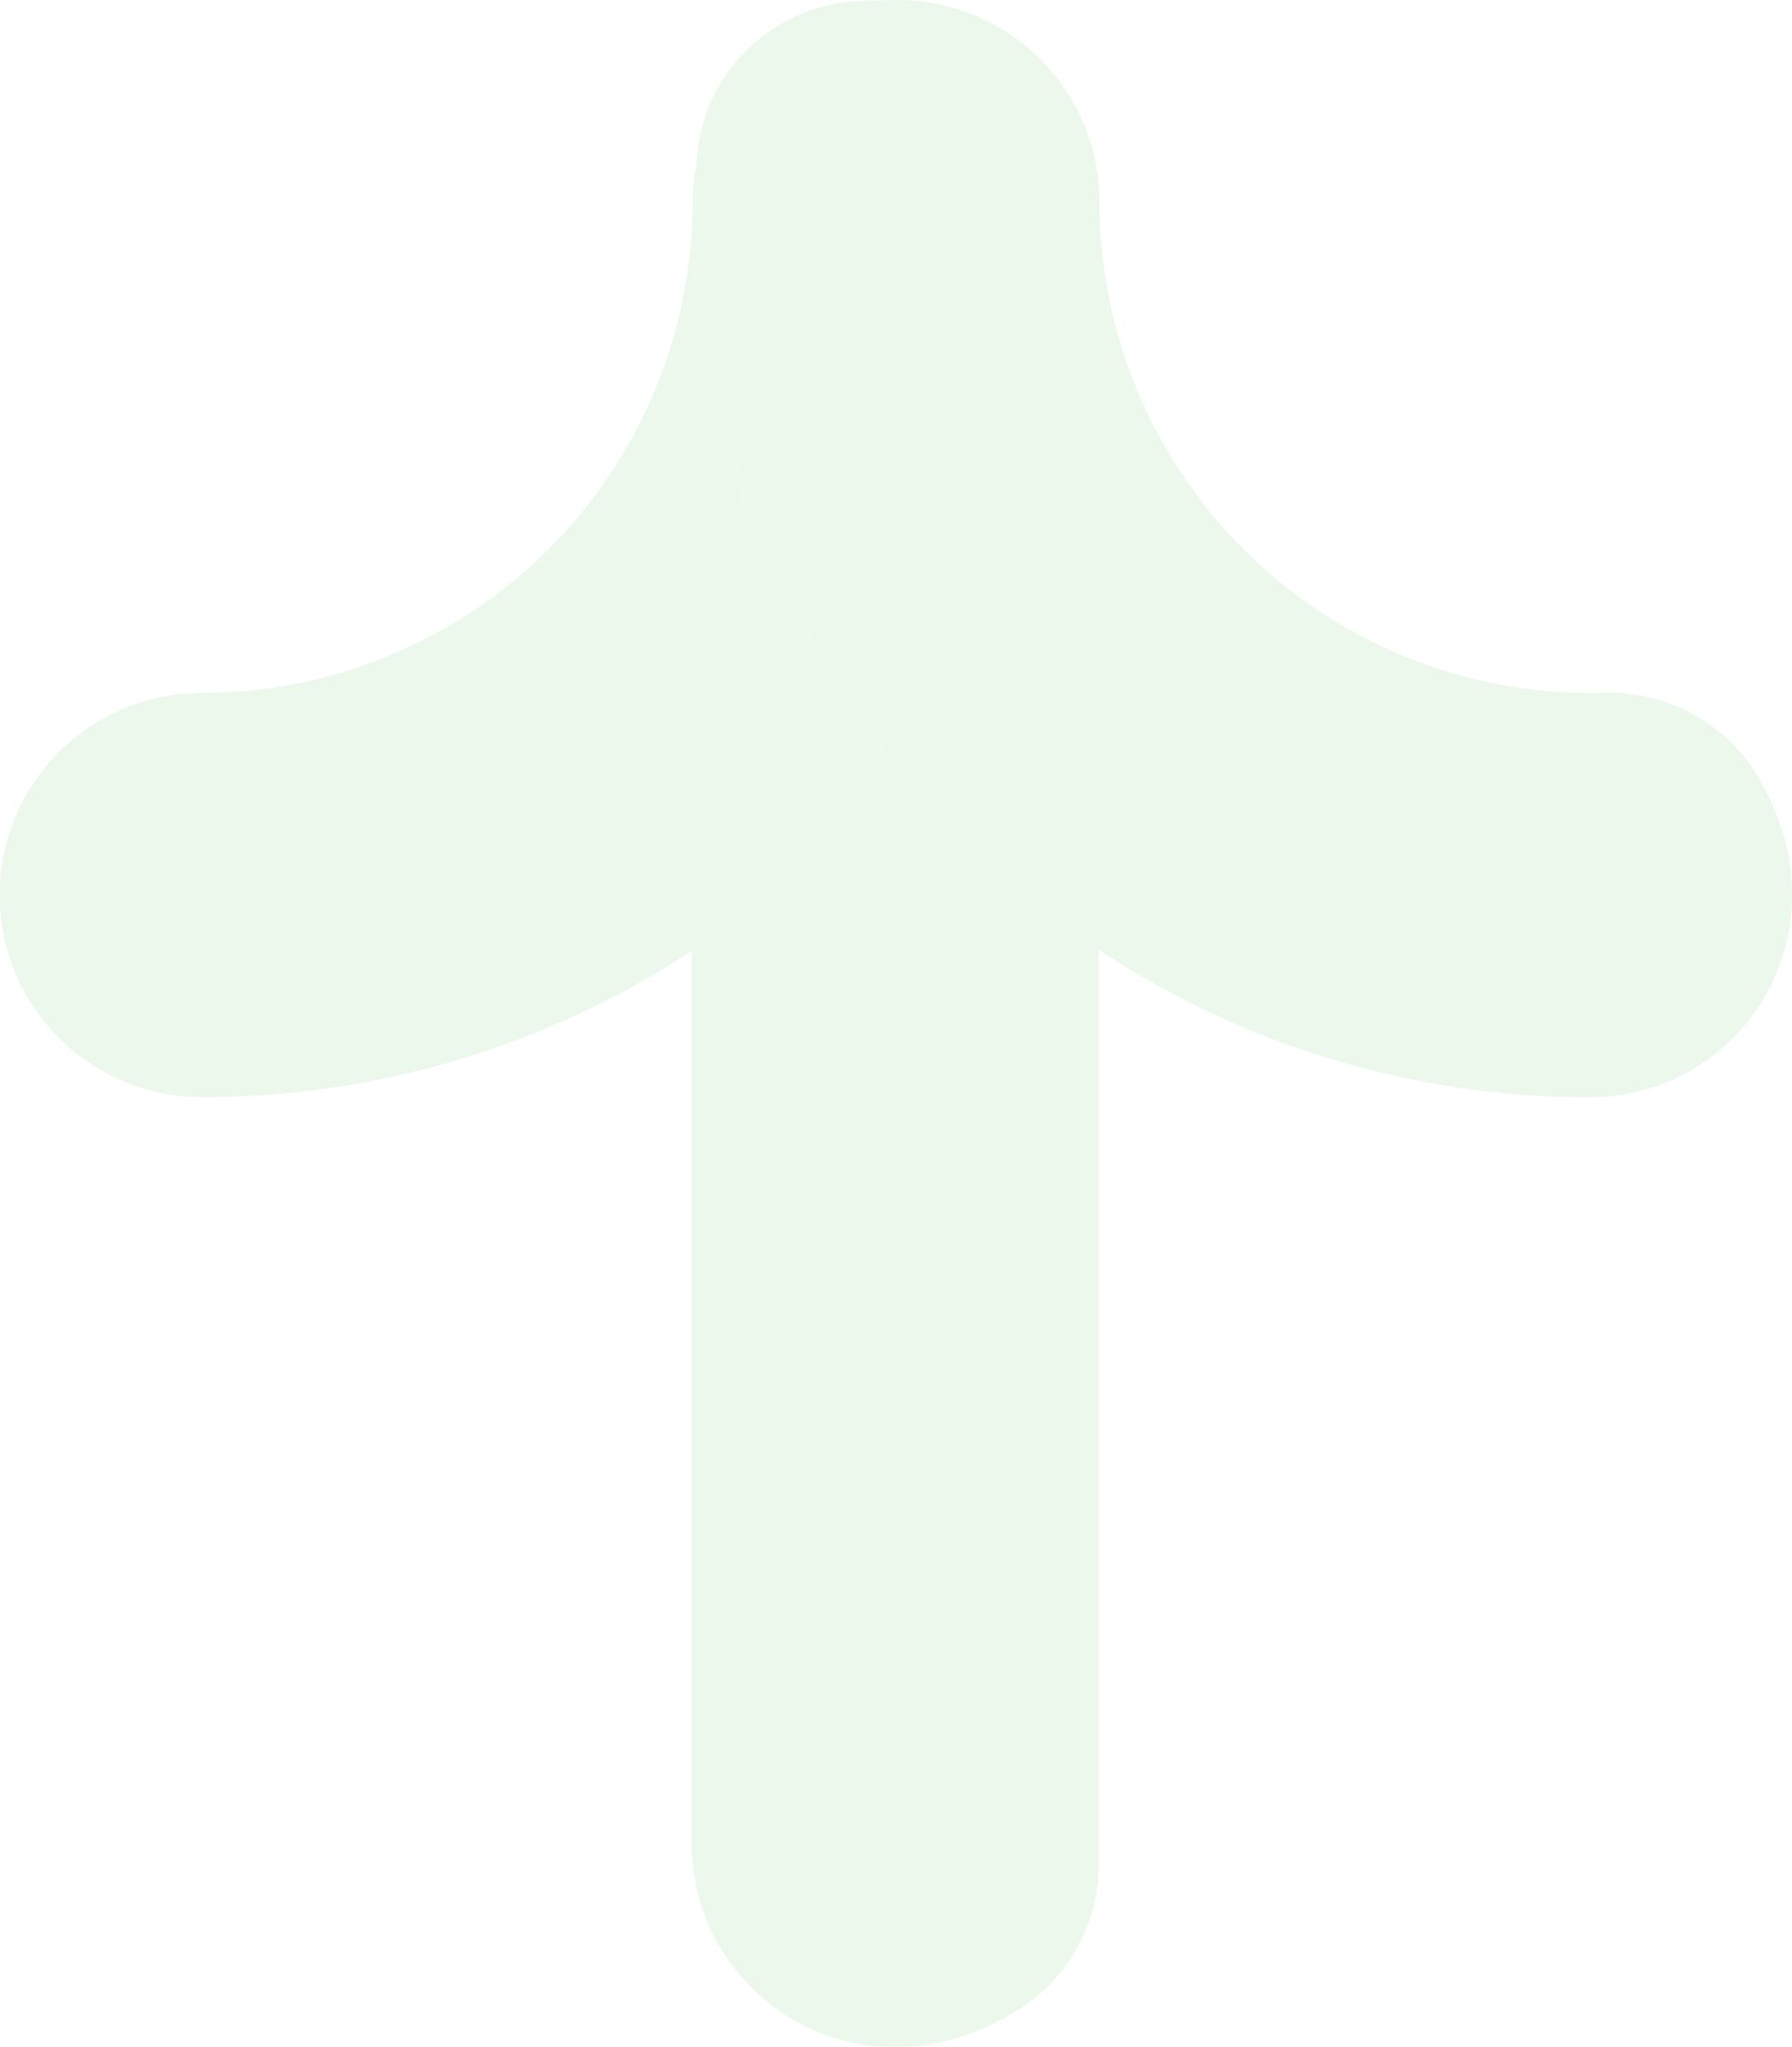 <svg xmlns="http://www.w3.org/2000/svg" width="154.821" height="176.763" viewBox="0 0 154.821 176.763">
  <g id="Group_1585" data-name="Group 1585" transform="translate(-414.317 -3291.116)" opacity="0.107">
    <g id="Group_1582" data-name="Group 1582" transform="translate(414.317 3291.116)">
      <path id="Path_98" data-name="Path 98" d="M133.76,148.858c.413-.035.825-.053,1.247-.053A42.445,42.445,0,0,0,177.3,109.158c.062-.905.1-1.815.1-2.737a17.44,17.44,0,0,1,17.467-17.45l.1,0a17.454,17.454,0,0,0-17.334,17.445,76.922,76.922,0,0,0,17.334,48.72A77.9,77.9,0,0,1,177.3,171.082,76.937,76.937,0,0,1,135.006,183.7c-.422,0-.834-.022-1.247-.049a17.442,17.442,0,0,1,0-34.8" transform="translate(-117.548 -88.971)" fill="#43b93f"/>
      <path id="Path_101" data-name="Path 101" d="M148.678,103.885a77.886,77.886,0,0,0,17.494,15.826v78.85a14.772,14.772,0,0,1-6.438,12.361c-13.873,9.188-28.719-.763-28.719-14.016v-77.08a77.8,77.8,0,0,0,17.662-15.941" transform="translate(-71.254 -37.727)" fill="#43b93f"/>
      <path id="Path_105" data-name="Path 105" d="M145.442,89.06l3-.084.1,0a17.448,17.448,0,0,1,17.45,17.45,42.424,42.424,0,0,0,43.4,42.367,15.031,15.031,0,0,1,13.328,6.961c8.341,13.732-1.336,27.956-14.339,27.956a76.813,76.813,0,0,1-42.455-12.738,77.885,77.885,0,0,1-17.494-15.826,76.91,76.91,0,0,1-17.263-52.012A14.688,14.688,0,0,1,145.442,89.06" transform="translate(-71 -88.971)" fill="#43b93f"/>
    </g>
  </g>
</svg>
